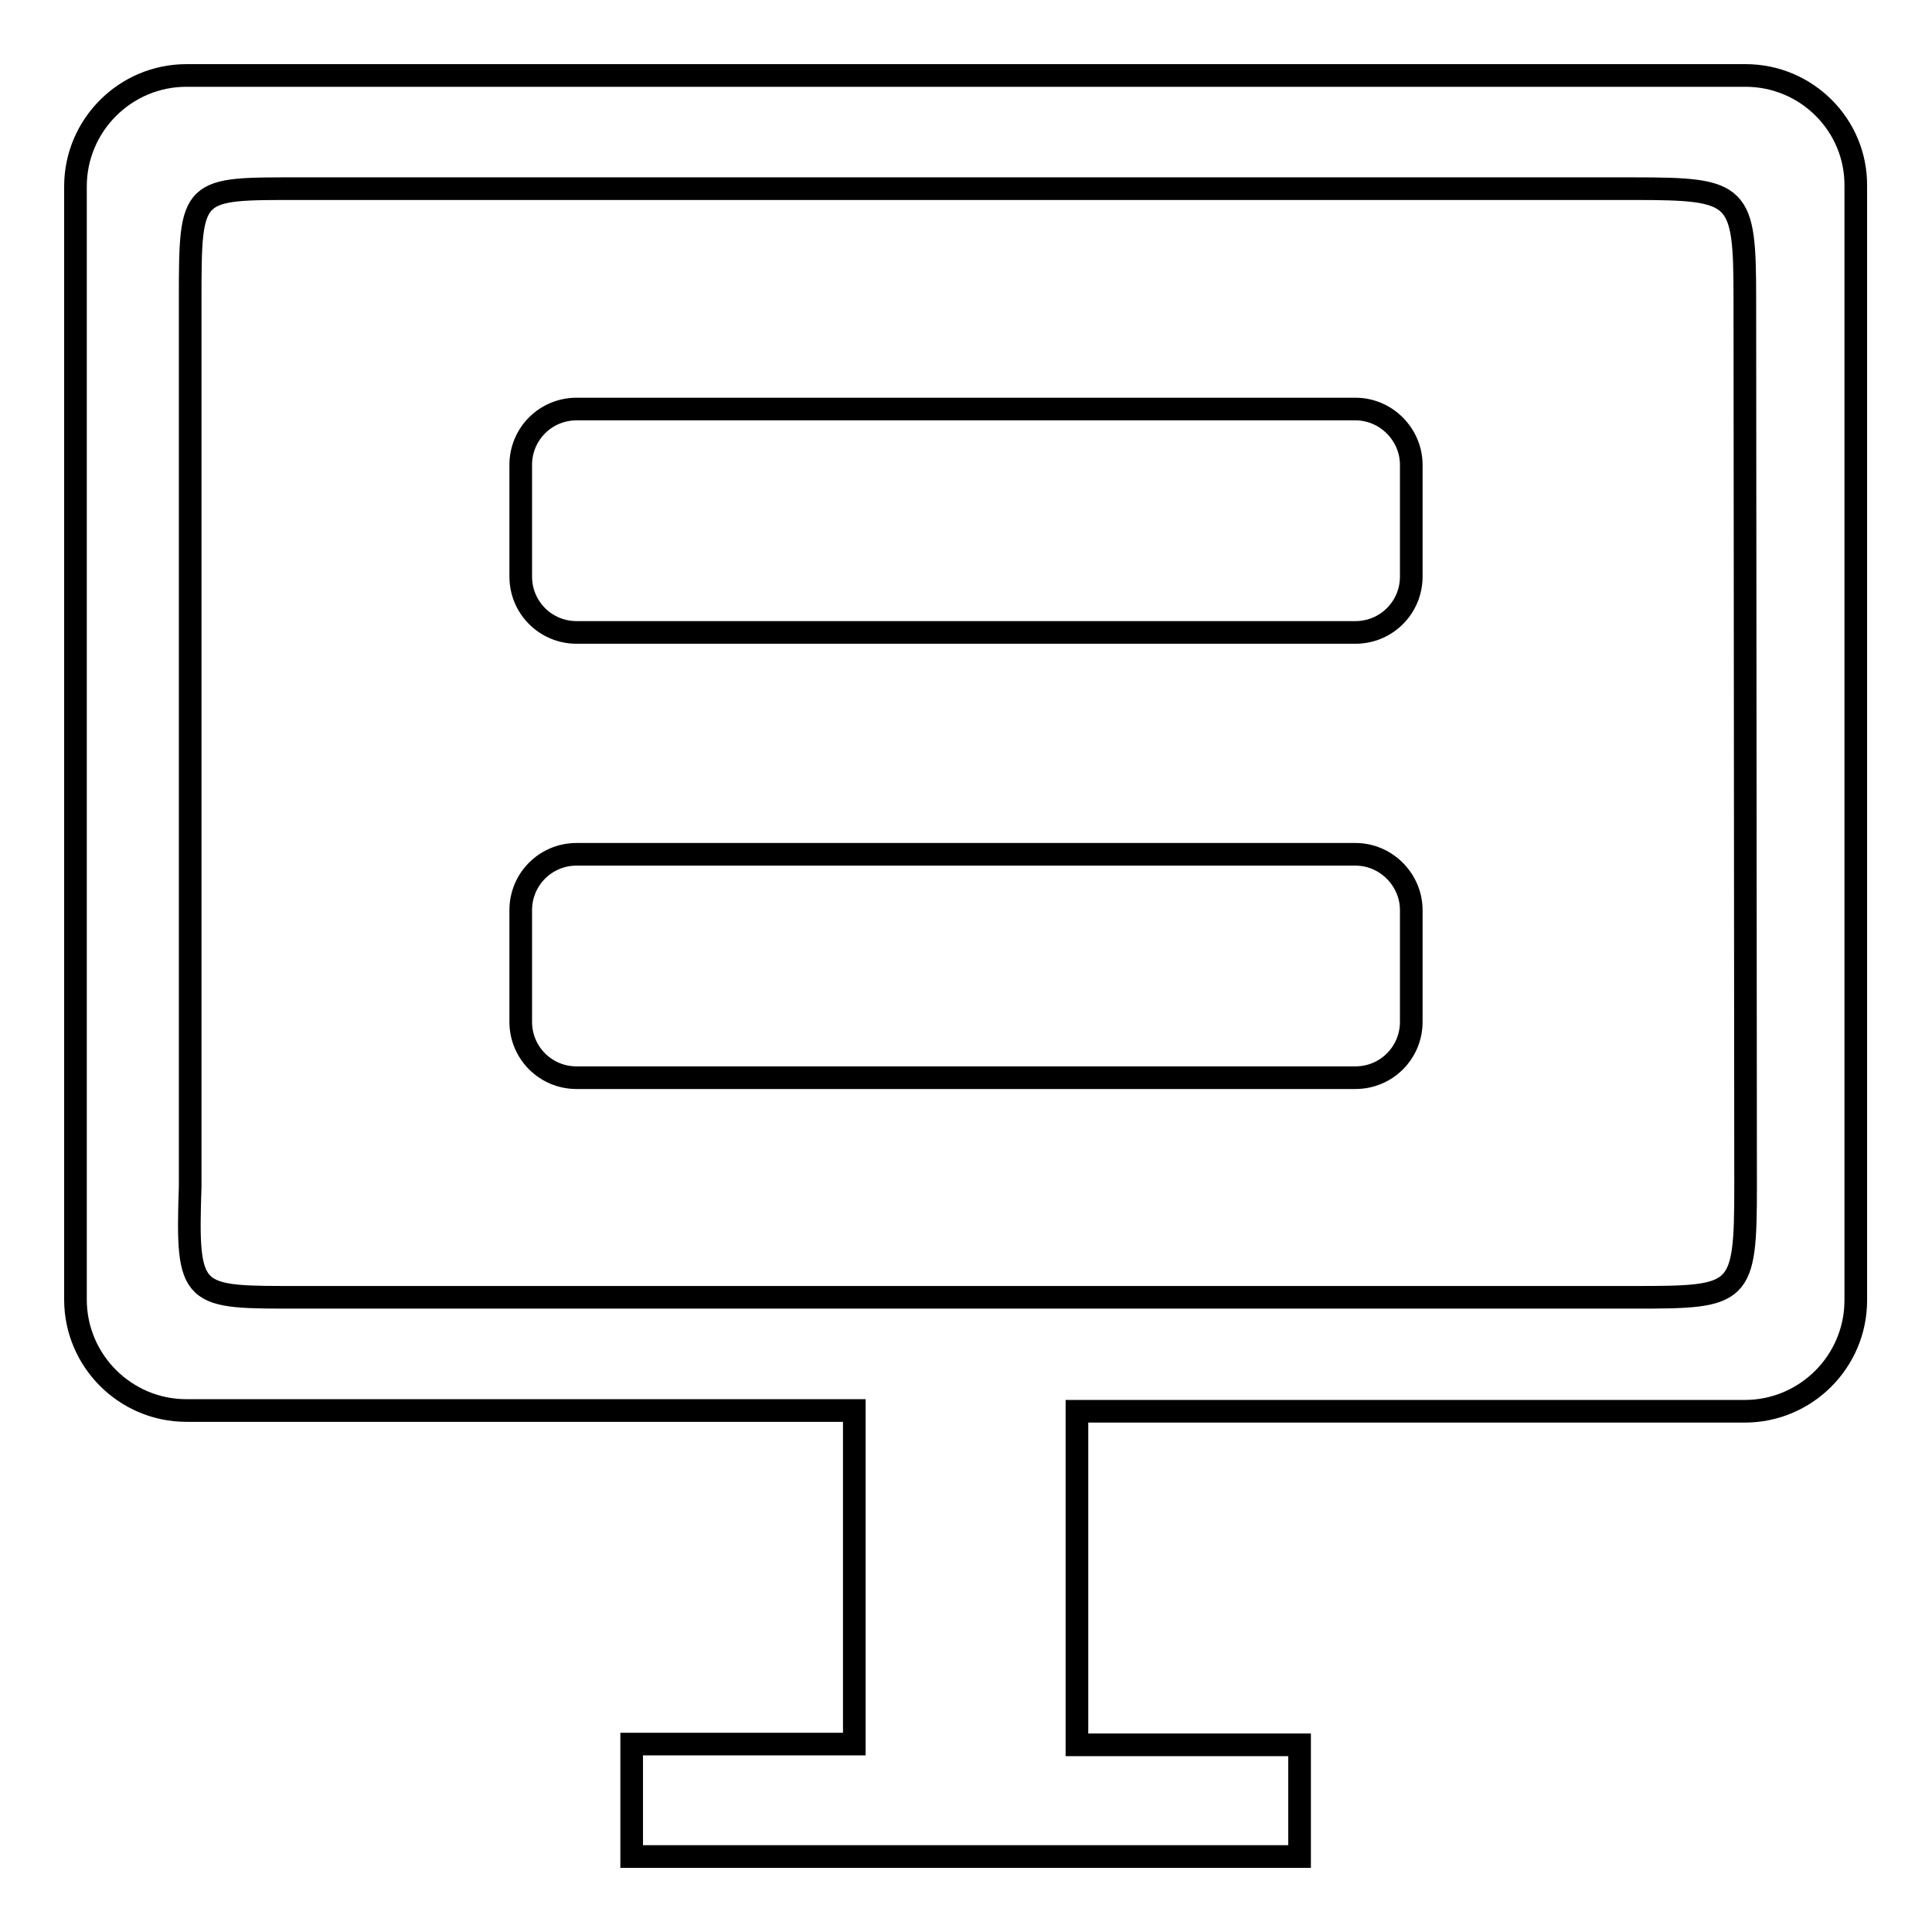 <?xml version="1.0" encoding="utf-8"?>
<!-- Svg Vector Icons : http://www.onlinewebfonts.com/icon -->
<!DOCTYPE svg PUBLIC "-//W3C//DTD SVG 1.1//EN" "http://www.w3.org/Graphics/SVG/1.1/DTD/svg11.dtd">
<svg version="1.1" xmlns="http://www.w3.org/2000/svg" xmlns:xlink="http://www.w3.org/1999/xlink" x="0px" y="0px" viewBox="0 0 256 256" enable-background="new 0 0 256 256" xml:space="preserve">
<g><g><path stroke-width="3" fill-opacity="0" stroke="#000000"  d="M231.3,10H24.7C16.6,10,10,16.6,10,24.7v147.5c0,8.1,6.6,14.7,14.7,14.7h88.5v44.2H83.7V246h29.5h29.5h29.5v-14.8h-29.5V187h88.5c8.1,0,14.7-6.6,14.7-14.7V24.7C246,16.6,239.4,10,231.3,10z M231.3,157.2c0,14.5-0.6,14.7-14.7,14.7H39.9c-14.6,0-15.2,0.3-14.7-14.7V39.7c0-15,0.1-14.7,14.7-14.7h176.6c14.1,0,14.7,0.6,14.7,14.7L231.3,157.2L231.3,157.2z M179.6,54.2H76.4c-4.1,0-7.4,3.3-7.4,7.4v14.8c0,4.1,3.3,7.4,7.4,7.4h103.2c4.1,0,7.4-3.3,7.4-7.4V61.6C187,57.6,183.7,54.2,179.6,54.2z M179.6,113.2H76.4c-4.1,0-7.4,3.3-7.4,7.4v14.8c0,4.1,3.3,7.4,7.4,7.4h103.2c4.1,0,7.4-3.3,7.4-7.4v-14.8C187,116.6,183.7,113.2,179.6,113.2z"/></g></g>
</svg>